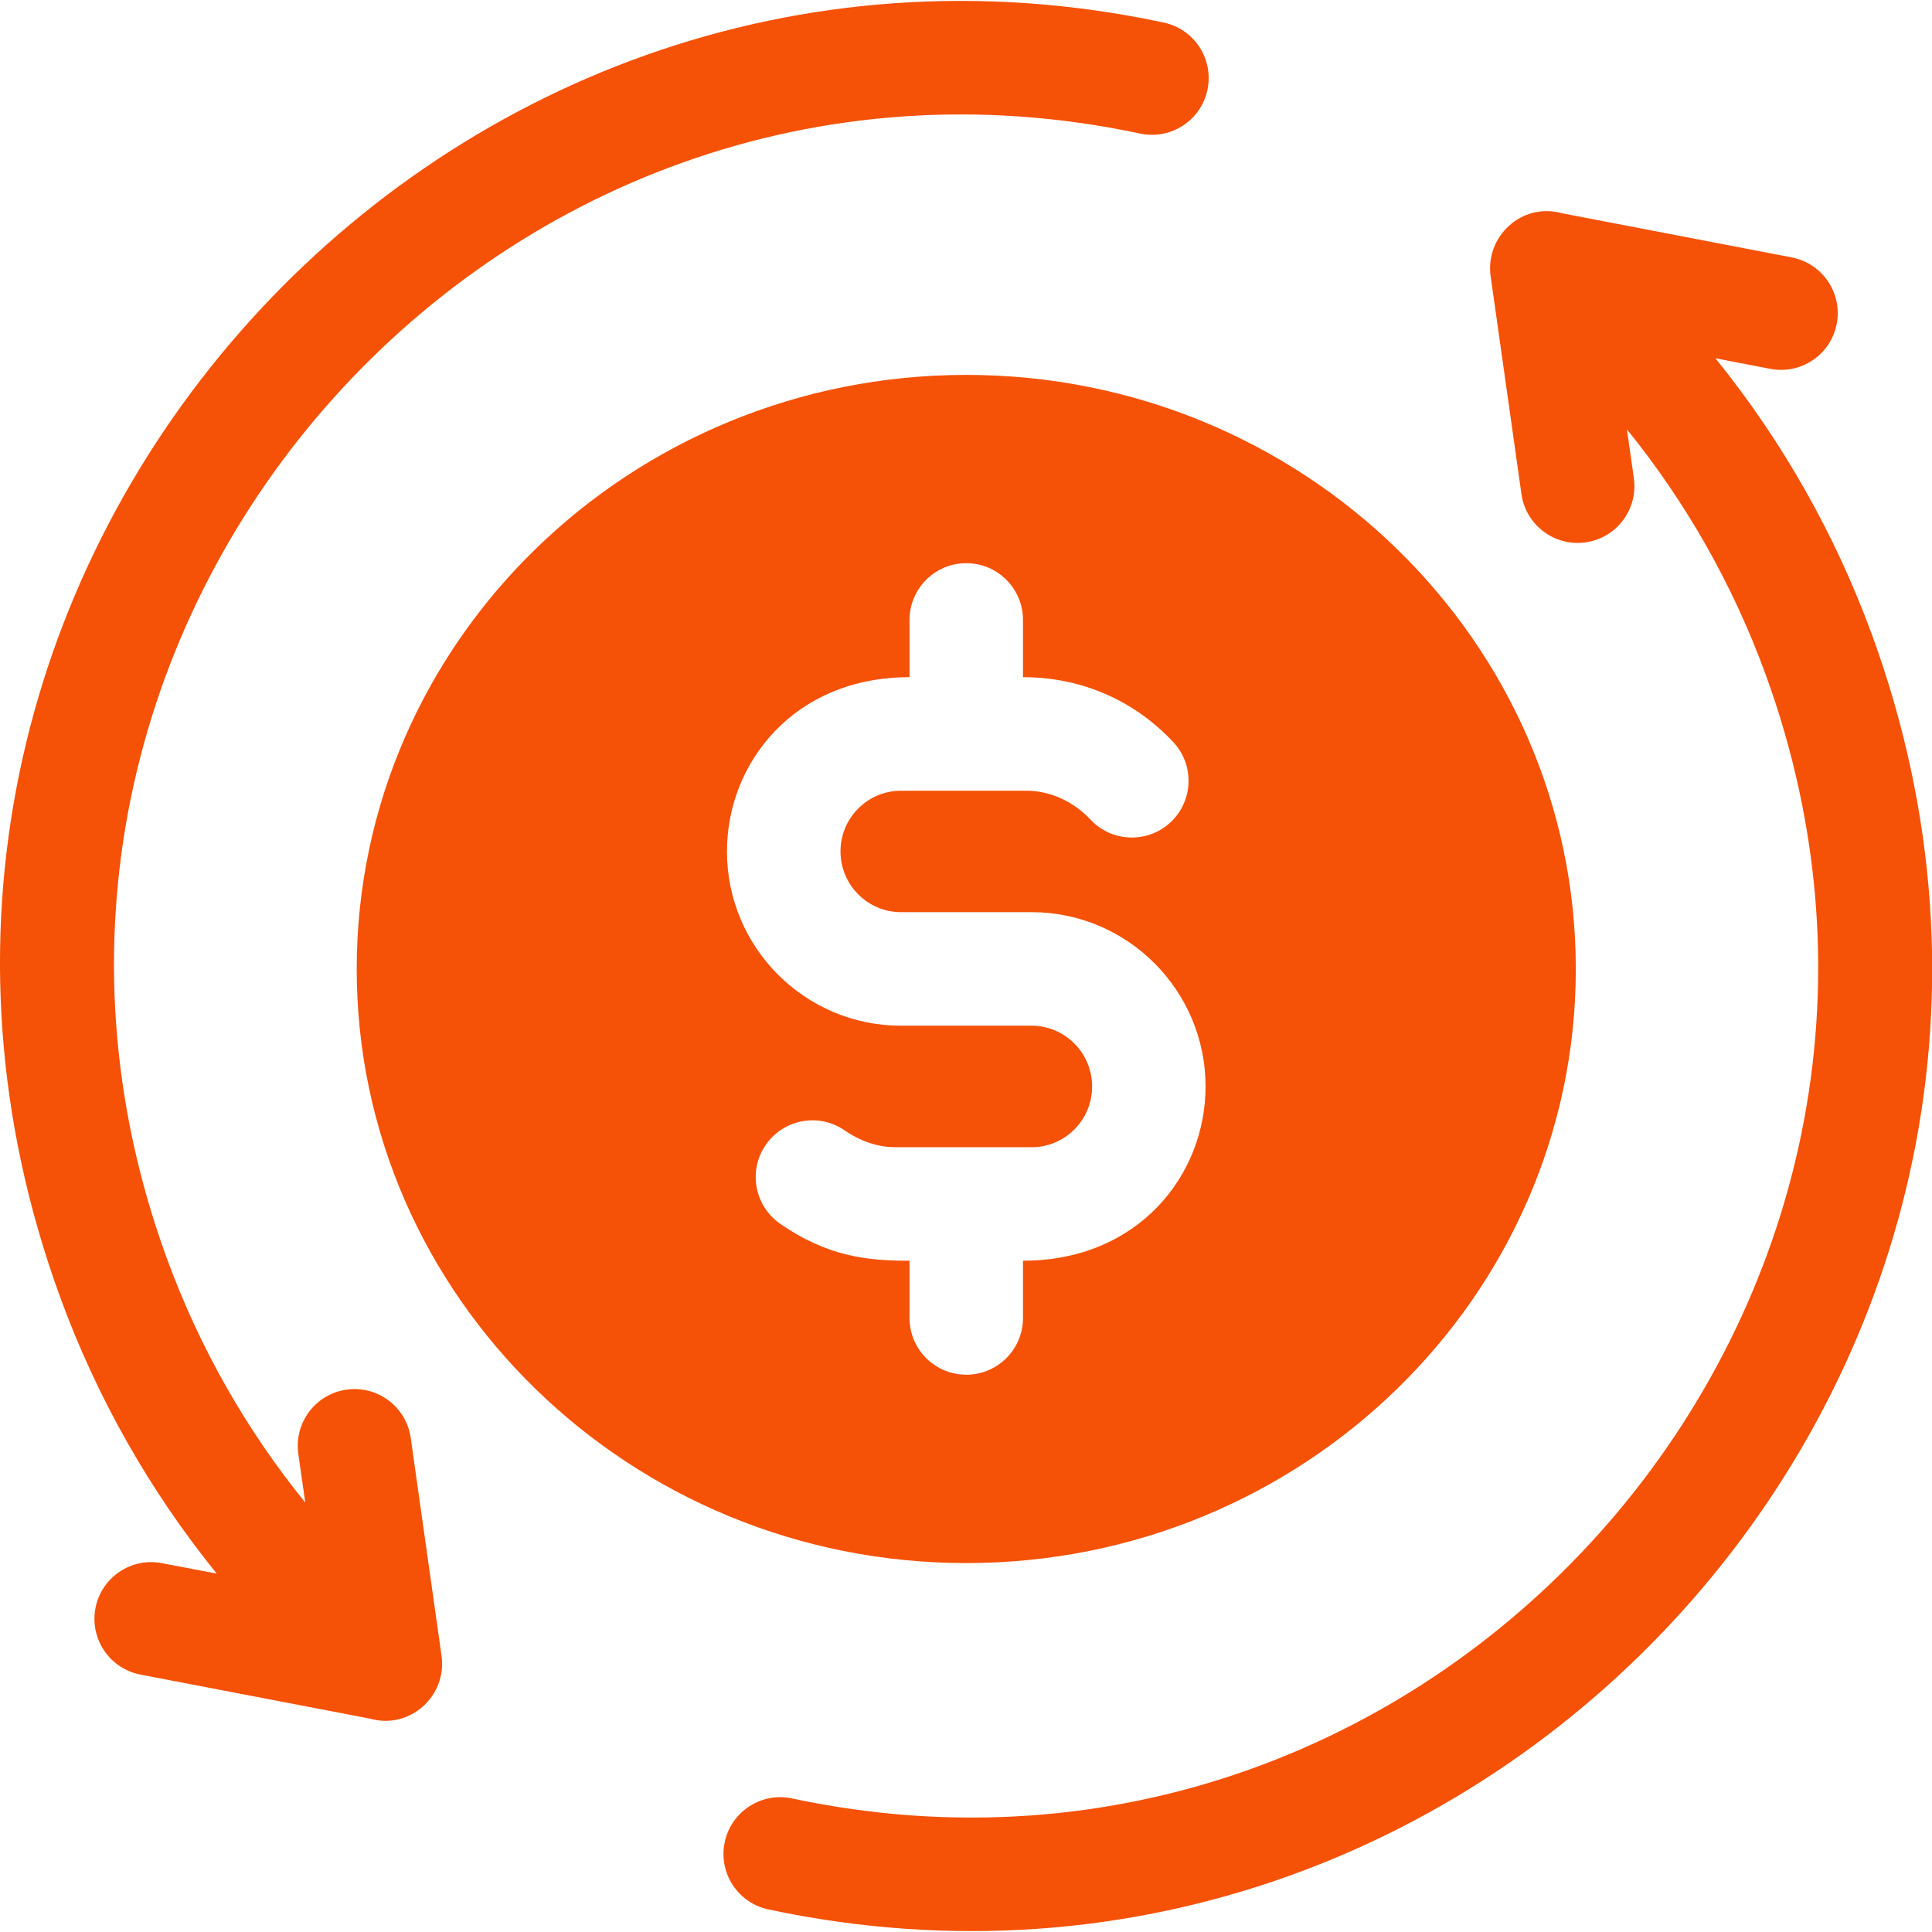 <svg width="22" height="22" viewBox="0 0 22 22" fill="none" xmlns="http://www.w3.org/2000/svg">
<g clip-path="url(#clip0_350_44)">
<path d="M17.944 11.034C17.944 7.303 14.83 4.269 11.003 4.269C7.176 4.269 4.062 7.303 4.062 11.034C4.062 14.764 7.176 17.799 11.003 17.799C14.83 17.799 17.944 14.764 17.944 11.034ZM10.357 15.008V14.356C9.894 14.356 9.434 14.317 8.883 13.934C8.59 13.73 8.517 13.328 8.721 13.035C8.925 12.742 9.327 12.669 9.62 12.873C9.795 12.994 9.995 13.062 10.183 13.063H11.737C11.74 13.063 11.743 13.064 11.747 13.064C12.123 13.064 12.436 12.758 12.436 12.372C12.436 11.99 12.127 11.68 11.747 11.68H10.26C9.167 11.68 8.278 10.79 8.278 9.695C8.278 8.691 9.039 7.711 10.357 7.711V7.059C10.357 6.703 10.646 6.413 11.003 6.413C11.36 6.413 11.649 6.703 11.649 7.059V7.711C12.345 7.711 12.939 7.999 13.36 8.45C13.604 8.71 13.59 9.119 13.33 9.363C13.069 9.607 12.66 9.593 12.417 9.332C12.224 9.126 11.96 9.006 11.694 9.004H10.26C9.88 9.004 9.571 9.313 9.571 9.695C9.571 10.077 9.88 10.387 10.26 10.387H11.747C12.839 10.387 13.728 11.278 13.728 12.372C13.728 13.387 12.957 14.356 11.649 14.356V15.008C11.649 15.365 11.36 15.654 11.003 15.654C10.646 15.654 10.357 15.365 10.357 15.008Z" fill="#F55107"/>
<path d="M5.028 18.856L4.677 16.373C4.627 16.02 4.299 15.774 3.946 15.824C3.593 15.874 3.347 16.201 3.397 16.555L3.476 17.11C2.805 16.283 2.271 15.344 1.901 14.332C-0.719 7.17 5.607 -0.052 12.983 1.521C13.332 1.595 13.675 1.373 13.749 1.024C13.824 0.675 13.601 0.331 13.252 0.257C4.924 -1.52 -2.3 6.61 0.687 14.776C1.105 15.92 1.709 16.982 2.468 17.919L1.843 17.8C1.493 17.732 1.154 17.962 1.087 18.312C1.02 18.663 1.249 19.001 1.6 19.069L4.211 19.57C4.673 19.701 5.092 19.306 5.028 18.856Z" fill="#F55107"/>
<path d="M21.315 7.224C20.896 6.08 20.293 5.018 19.534 4.08L20.159 4.2C20.509 4.268 20.848 4.038 20.915 3.688C20.982 3.337 20.753 2.999 20.402 2.931L17.79 2.429C17.326 2.299 16.911 2.697 16.974 3.144L17.325 5.626C17.375 5.981 17.704 6.226 18.056 6.176C18.409 6.126 18.655 5.799 18.605 5.445L18.526 4.889C19.197 5.717 19.731 6.656 20.101 7.668C22.721 14.829 16.396 22.053 9.019 20.479C8.671 20.405 8.327 20.627 8.253 20.976C8.178 21.325 8.401 21.669 8.75 21.743C17.078 23.52 24.302 15.39 21.315 7.224Z" fill="#F55107"/>
</g>
<defs>
<clipPath id="clip0_350_44">
<rect width="22" height="22" fill="white"/>
</clipPath>
</defs>
</svg>
